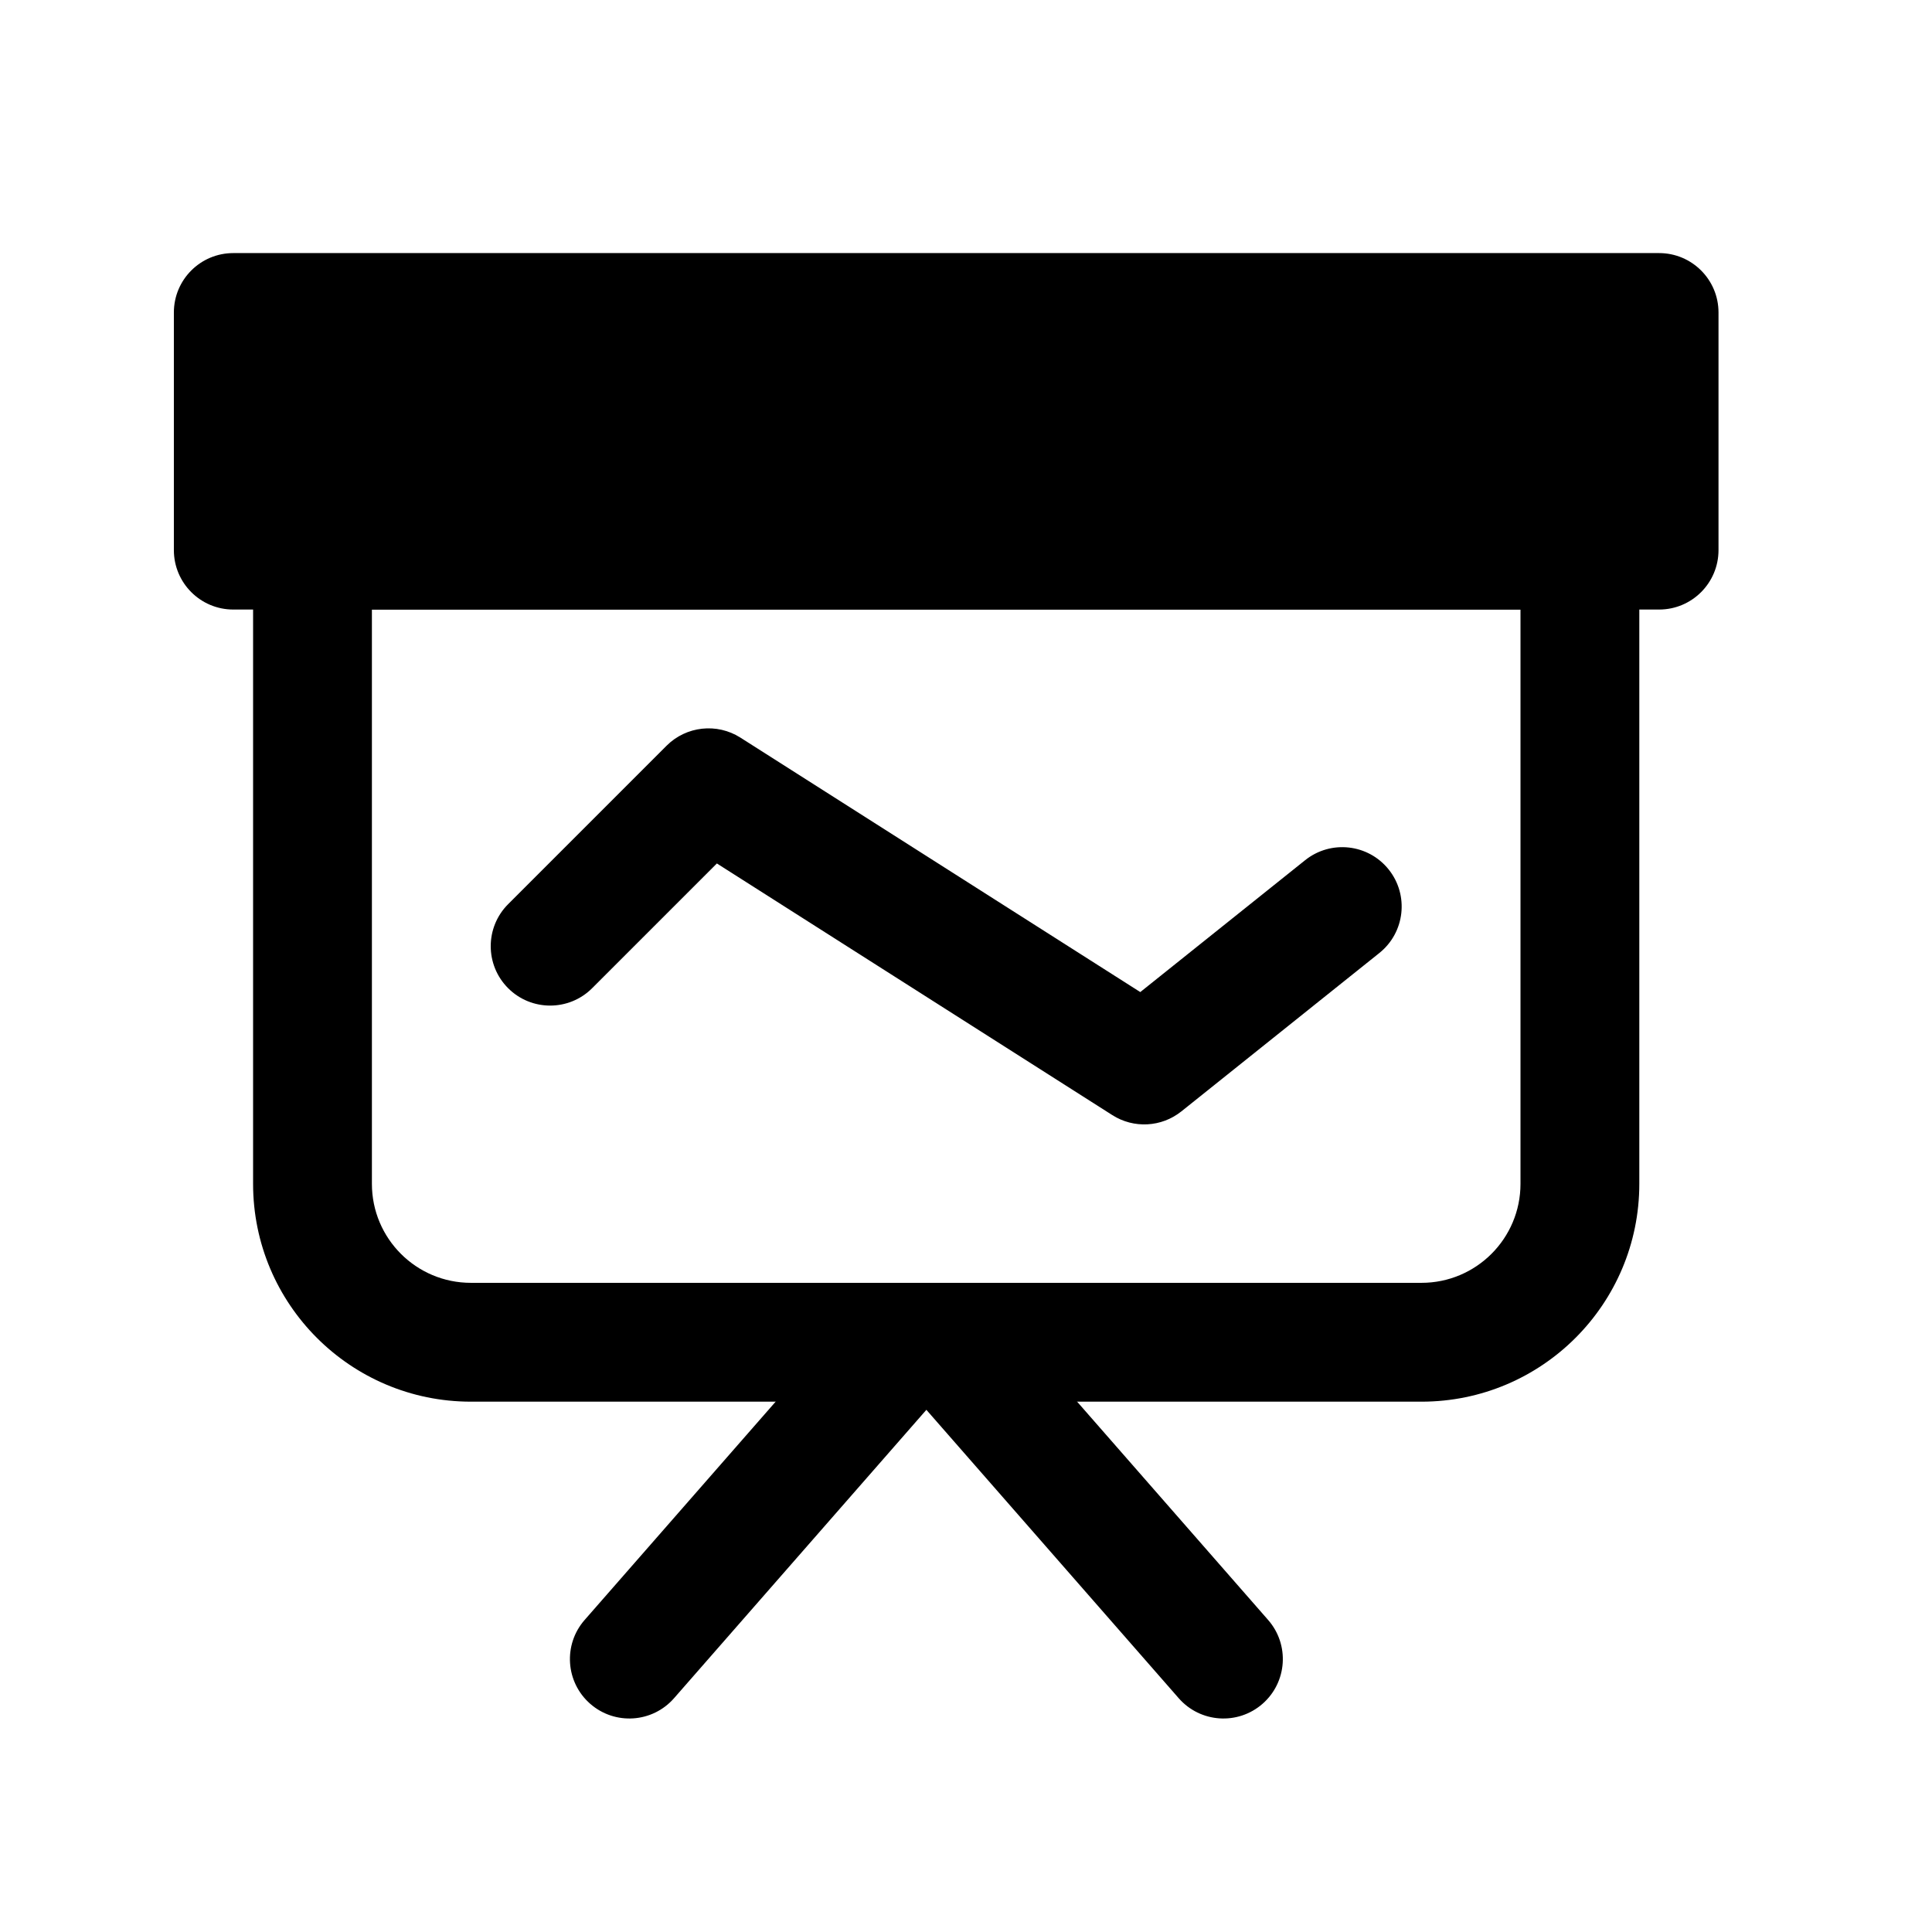 <?xml version="1.0" encoding="UTF-8"?>
<!-- Uploaded to: ICON Repo, www.iconrepo.com, Generator: ICON Repo Mixer Tools -->
<svg fill="#000000" width="800px" height="800px" version="1.1" viewBox="144 144 512 512" xmlns="http://www.w3.org/2000/svg">
 <g fill-rule="evenodd">
  <path d="m205.82 211.07c-8.695 0-15.742 7.047-15.742 15.742v62.977c0 8.695 7.047 15.746 15.742 15.746h377.86c8.695 0 15.742-7.051 15.742-15.746v-62.977c0-8.695-7.047-15.742-15.742-15.742z"/>
  <path d="m211.07 289.79c0-8.695 7.047-15.742 15.742-15.742h335.88c8.695 0 15.742 7.047 15.742 15.742v167.94c0 31.883-25.844 57.727-57.727 57.727h-251.91c-31.883 0-57.727-25.844-57.727-57.727zm31.488 15.746v152.19c0 14.492 11.746 26.238 26.238 26.238h251.91c14.492 0 26.238-11.746 26.238-26.238v-152.19z"/>
  <path d="m384.38 487.86c-6.543 5.723-7.207 15.672-1.48 22.215l73.473 83.969c5.723 6.543 15.672 7.207 22.215 1.48 6.543-5.727 7.207-15.672 1.48-22.215l-73.473-83.969c-5.723-6.543-15.672-7.207-22.215-1.48z"/>
  <path d="m394.62 487.86c6.543 5.723 7.207 15.672 1.48 22.215l-73.473 83.969c-5.723 6.543-15.672 7.207-22.215 1.48-6.543-5.727-7.207-15.672-1.48-22.215l73.473-83.969c5.727-6.543 15.672-7.207 22.215-1.48z"/>
  <path d="m320.64 341.63c5.219-5.219 13.359-6.109 19.586-2.148l105.96 67.426 43.691-34.949c6.789-5.434 16.699-4.332 22.133 2.457 5.43 6.789 4.328 16.699-2.461 22.133l-52.48 41.984c-5.258 4.203-12.609 4.602-18.289 0.984l-104.8-66.691-33.055 33.055c-6.148 6.148-16.117 6.148-22.266 0-6.148-6.148-6.148-16.117 0-22.266z"/>
 </g>
</svg>
